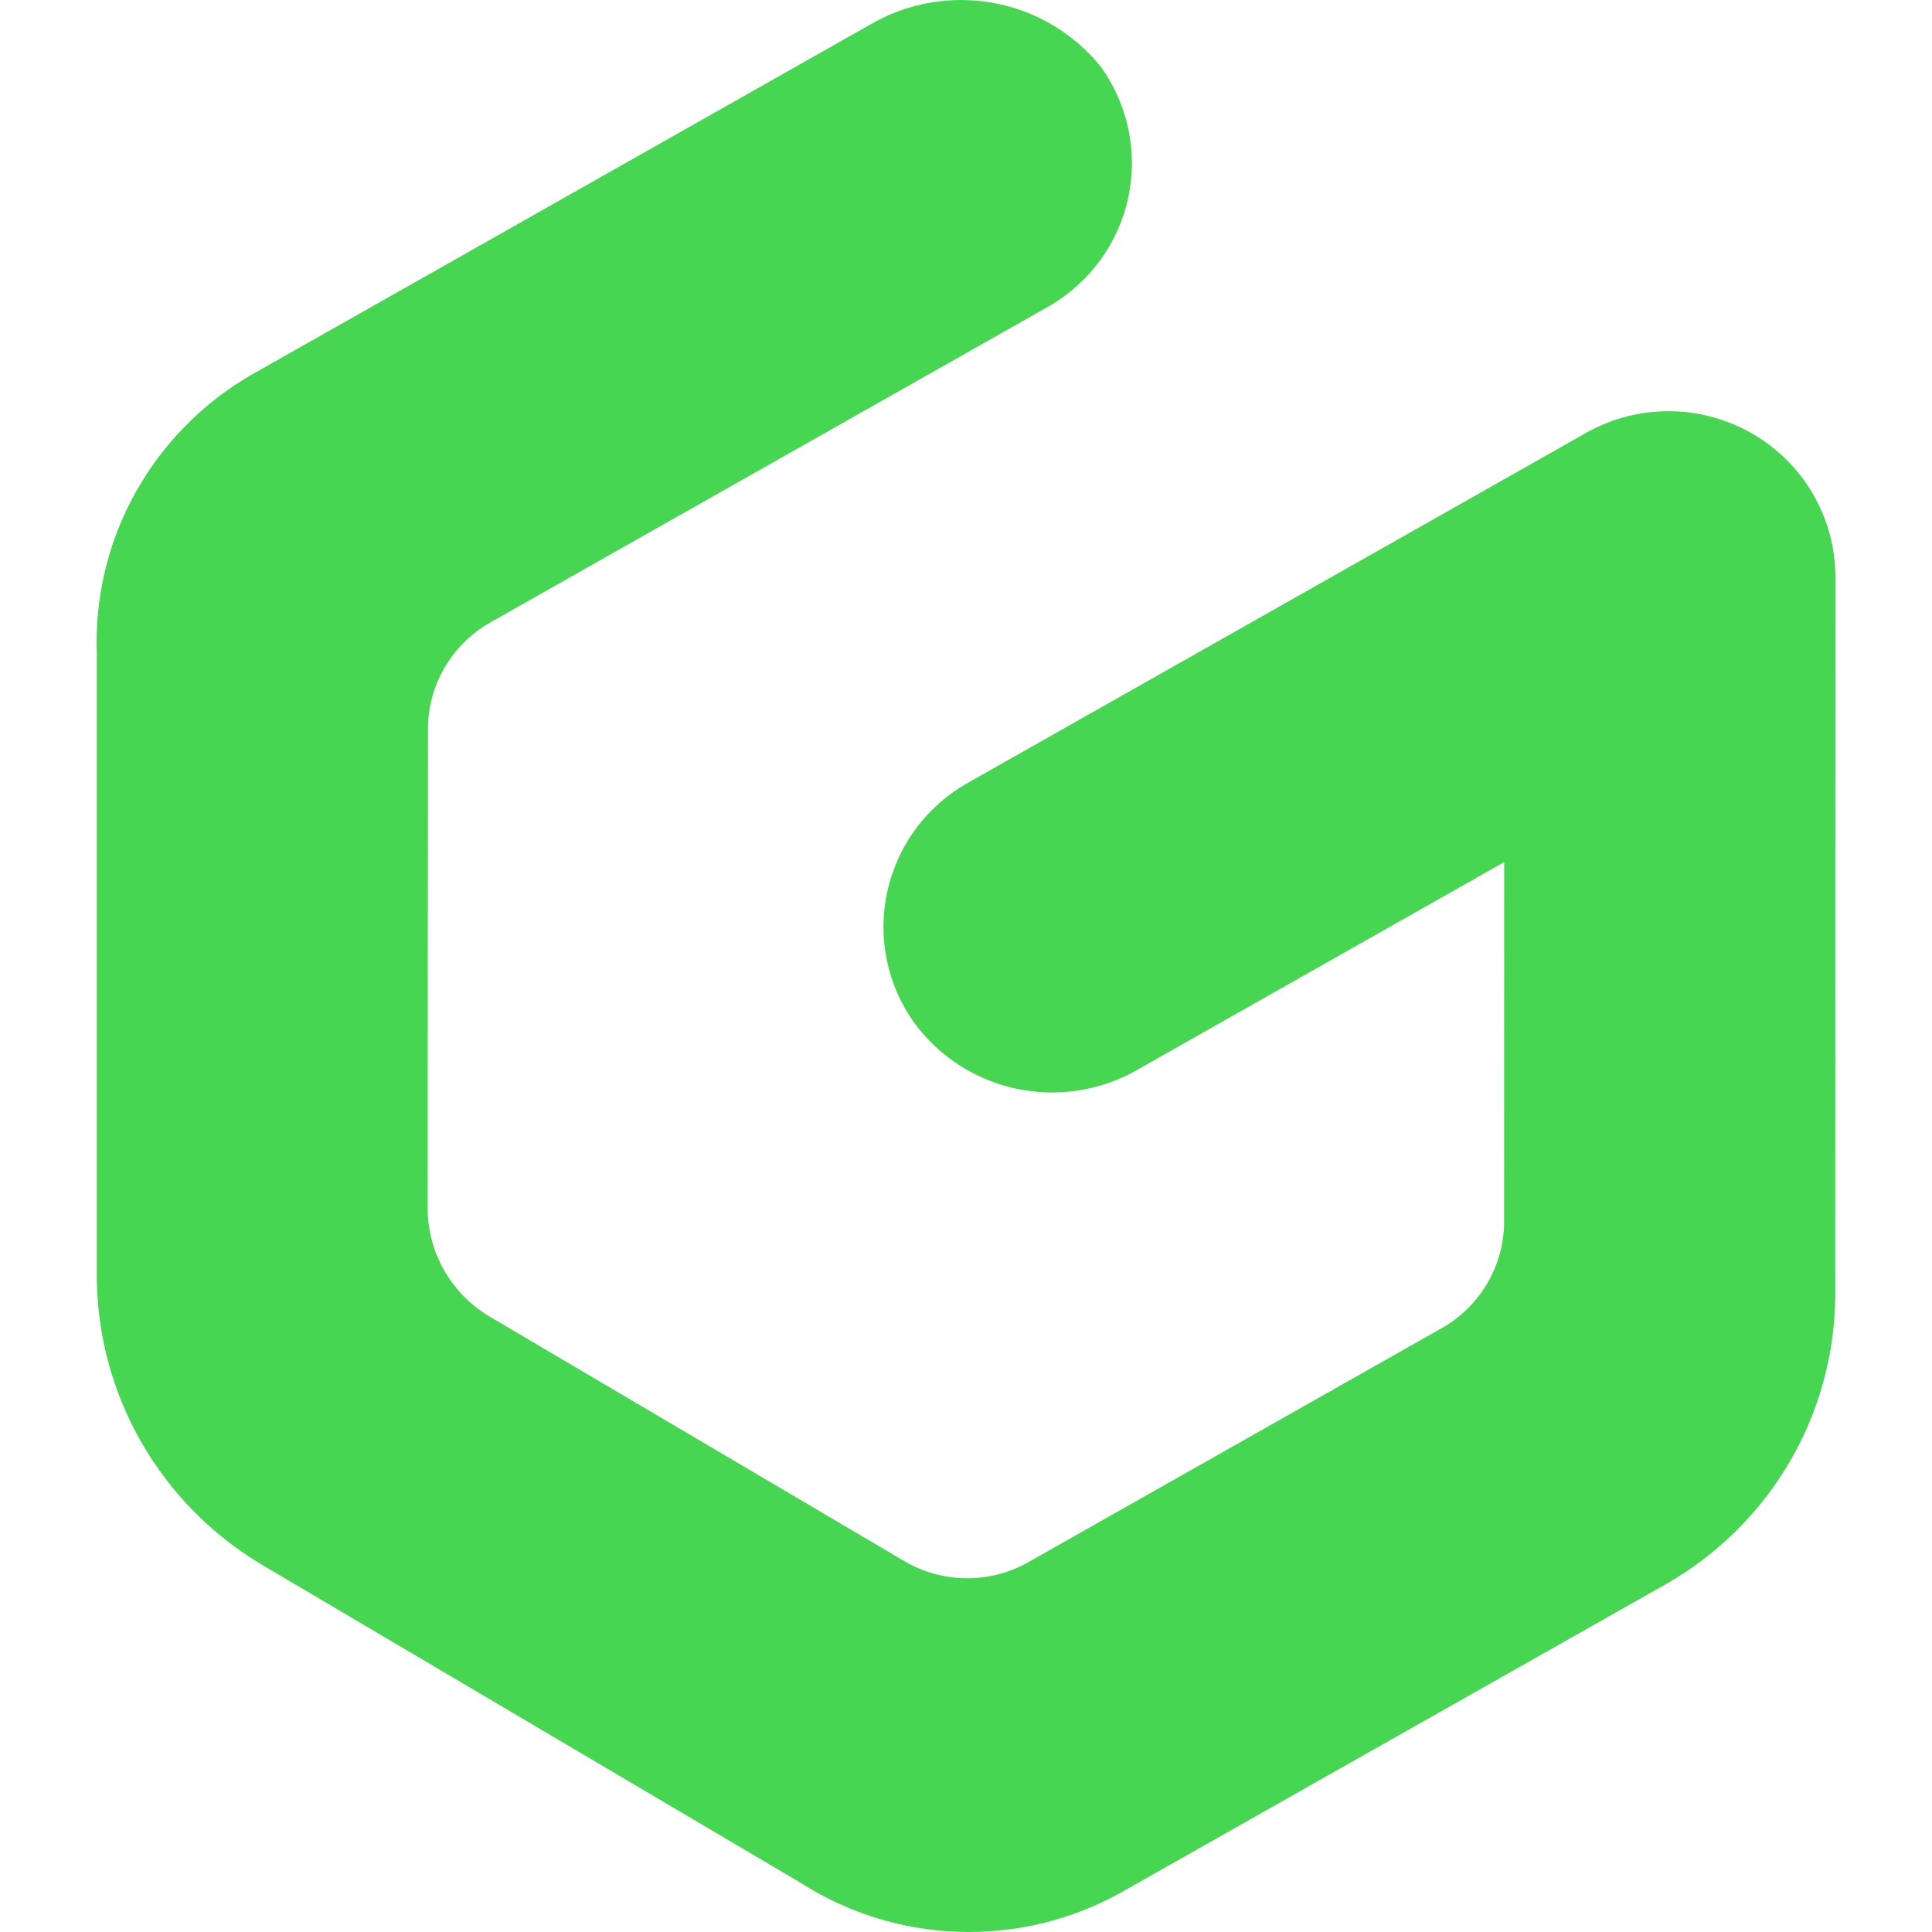 <svg width="40" height="40" viewBox="0 0 40 40" fill="none" xmlns="http://www.w3.org/2000/svg">
<path d="M34.496 32.795L23.207 39.184C22.186 39.752 21.029 40.033 19.86 39.997C18.691 39.961 17.553 39.608 16.57 38.978L5.432 32.402C4.389 31.783 3.526 30.907 2.925 29.858C2.325 28.808 2.007 27.623 2.004 26.416L2.004 13.535C1.961 12.373 2.237 11.22 2.803 10.202C3.369 9.184 4.202 8.338 5.215 7.755L18.009 0.513C18.777 0.062 19.684 -0.099 20.562 0.06C21.441 0.219 22.231 0.688 22.79 1.381C23.07 1.769 23.265 2.211 23.363 2.679C23.461 3.147 23.459 3.63 23.358 4.097C23.257 4.565 23.058 5.006 22.776 5.392C22.493 5.778 22.132 6.101 21.717 6.341L10.146 12.89C9.754 13.113 9.429 13.436 9.203 13.825C8.977 14.214 8.859 14.655 8.86 15.104L8.854 25.015C8.855 25.468 8.973 25.913 9.199 26.307C9.424 26.7 9.748 27.029 10.14 27.26L18.713 32.316C19.101 32.546 19.543 32.67 19.994 32.676C20.446 32.681 20.891 32.568 21.284 32.347L29.855 27.495C30.247 27.272 30.573 26.949 30.798 26.561C31.024 26.172 31.143 25.73 31.141 25.281L31.143 17.849L23.566 22.138C22.812 22.577 21.922 22.722 21.066 22.546C20.211 22.37 19.452 21.885 18.935 21.185C18.655 20.797 18.46 20.354 18.363 19.887C18.265 19.419 18.267 18.936 18.368 18.469C18.469 18.002 18.667 17.561 18.949 17.174C19.232 16.788 19.593 16.465 20.008 16.225L32.755 9.01C33.282 8.693 33.884 8.522 34.5 8.514C35.116 8.506 35.722 8.662 36.257 8.965C36.792 9.268 37.236 9.709 37.542 10.24C37.849 10.771 38.007 11.374 38 11.986L37.997 26.85C37.985 28.058 37.656 29.243 37.042 30.285C36.428 31.328 35.55 32.193 34.496 32.795Z" fill="#47D651"/>
</svg>
